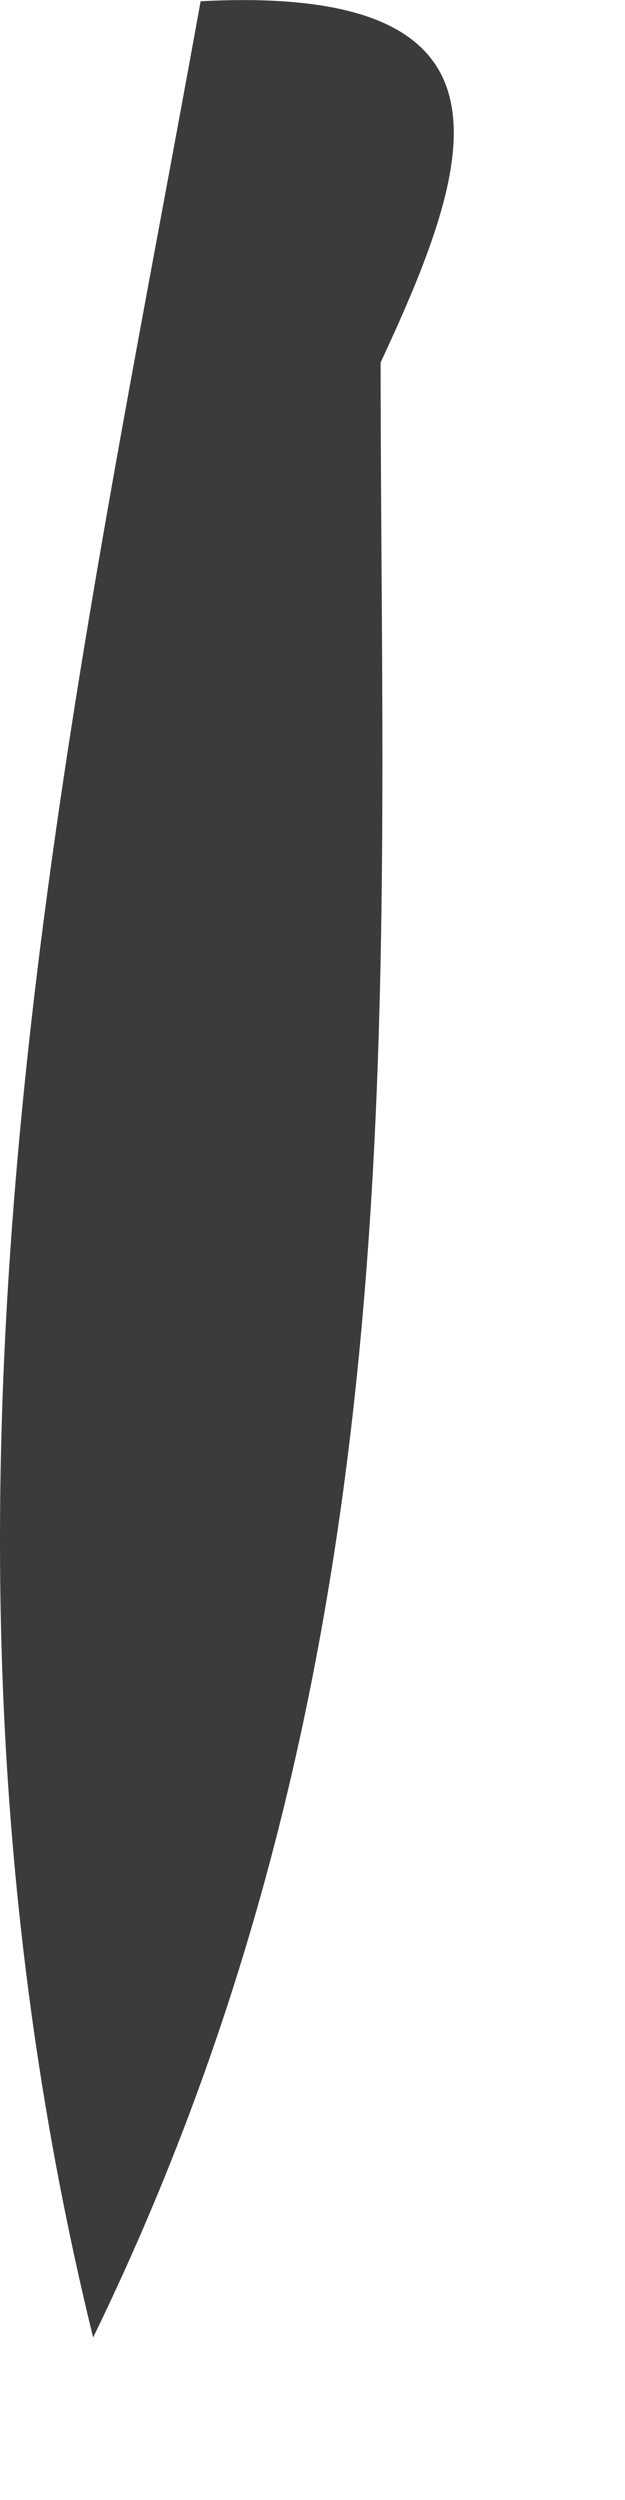 <?xml version="1.0" encoding="utf-8"?>
<svg xmlns="http://www.w3.org/2000/svg" fill="none" height="100%" overflow="visible" preserveAspectRatio="none" style="display: block;" viewBox="0 0 1 4" width="100%">
<path d="M0.609 0.58C0.609 1.613 0.677 2.655 0.149 3.74C-0.178 2.404 0.104 1.204 0.321 0.002C0.858 -0.026 0.755 0.266 0.609 0.58Z" fill="#3B3B3B" id="Path 681"/>
</svg>